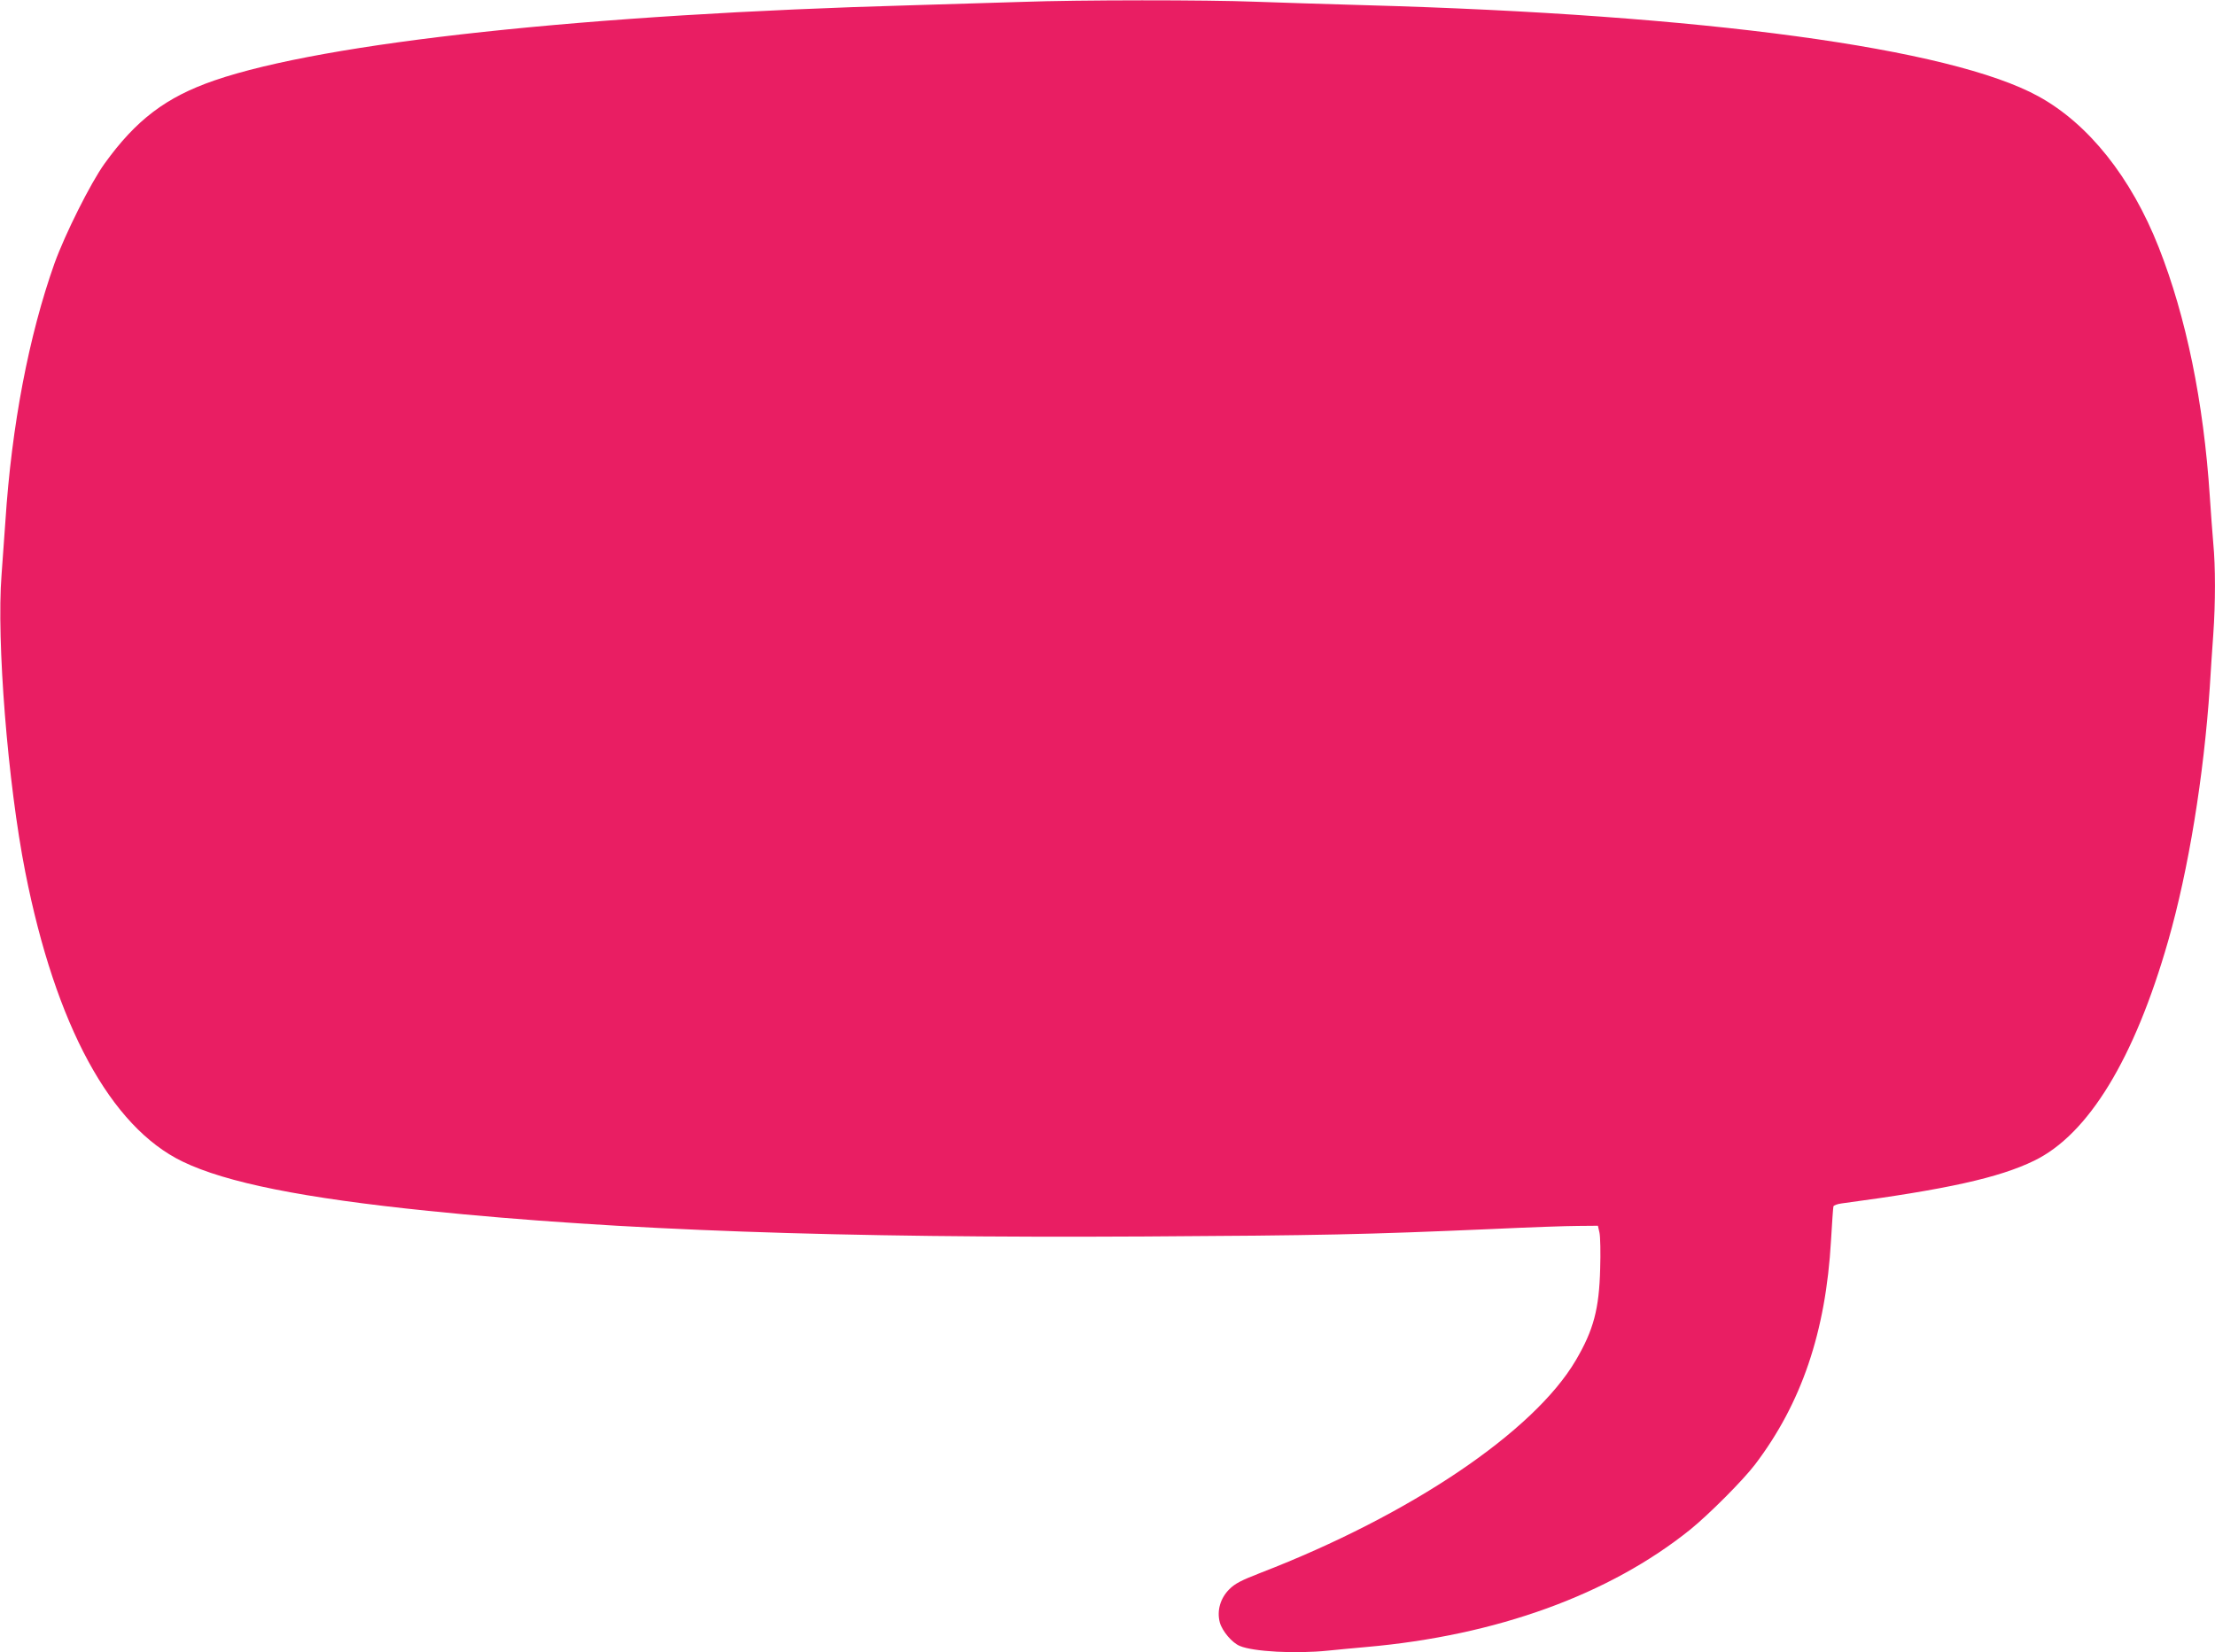 <?xml version="1.0" standalone="no"?>
<!DOCTYPE svg PUBLIC "-//W3C//DTD SVG 20010904//EN"
 "http://www.w3.org/TR/2001/REC-SVG-20010904/DTD/svg10.dtd">
<svg version="1.0" xmlns="http://www.w3.org/2000/svg"
 width="1280pt" height="955pt" viewBox="0 0 1280 955"
 preserveAspectRatio="xMidYMid meet">
<g transform="translate(0,955) scale(0.1,-0.1)"
fill="#e91e63" stroke="none">
<path d="M5905 9539 c-121 -4 -402 -12 -625 -19 -1884 -52 -3402 -215 -4041
-435 -279 -96 -453 -228 -635 -481 -80 -111 -228 -407 -289 -576 -148 -417
-248 -937 -284 -1493 -6 -88 -16 -226 -22 -307 -30 -380 36 -1207 137 -1718
175 -887 493 -1473 909 -1674 252 -122 697 -211 1420 -285 1093 -112 2376
-158 4140 -148 1023 6 1266 11 2005 43 212 10 437 18 499 18 l115 1 9 -40 c5
-22 7 -116 4 -210 -6 -231 -38 -353 -141 -528 -242 -412 -956 -894 -1821
-1228 -113 -44 -148 -62 -181 -95 -52 -52 -73 -124 -55 -192 14 -50 71 -118
116 -136 78 -33 322 -46 508 -27 51 5 151 15 222 21 753 66 1406 303 1874 680
107 87 303 283 373 375 268 353 409 766 439 1295 6 102 12 190 14 197 2 6 23
14 47 17 606 81 910 148 1113 247 313 152 579 588 774 1269 118 411 206 953
241 1470 5 85 14 221 20 302 13 185 13 393 0 528 -5 58 -14 179 -20 270 -36
549 -137 1039 -295 1440 -160 406 -406 714 -695 873 -507 279 -1937 473 -3890
527 -212 6 -497 15 -635 20 -282 11 -1017 11 -1350 -1z"/>
</g>
</svg>
